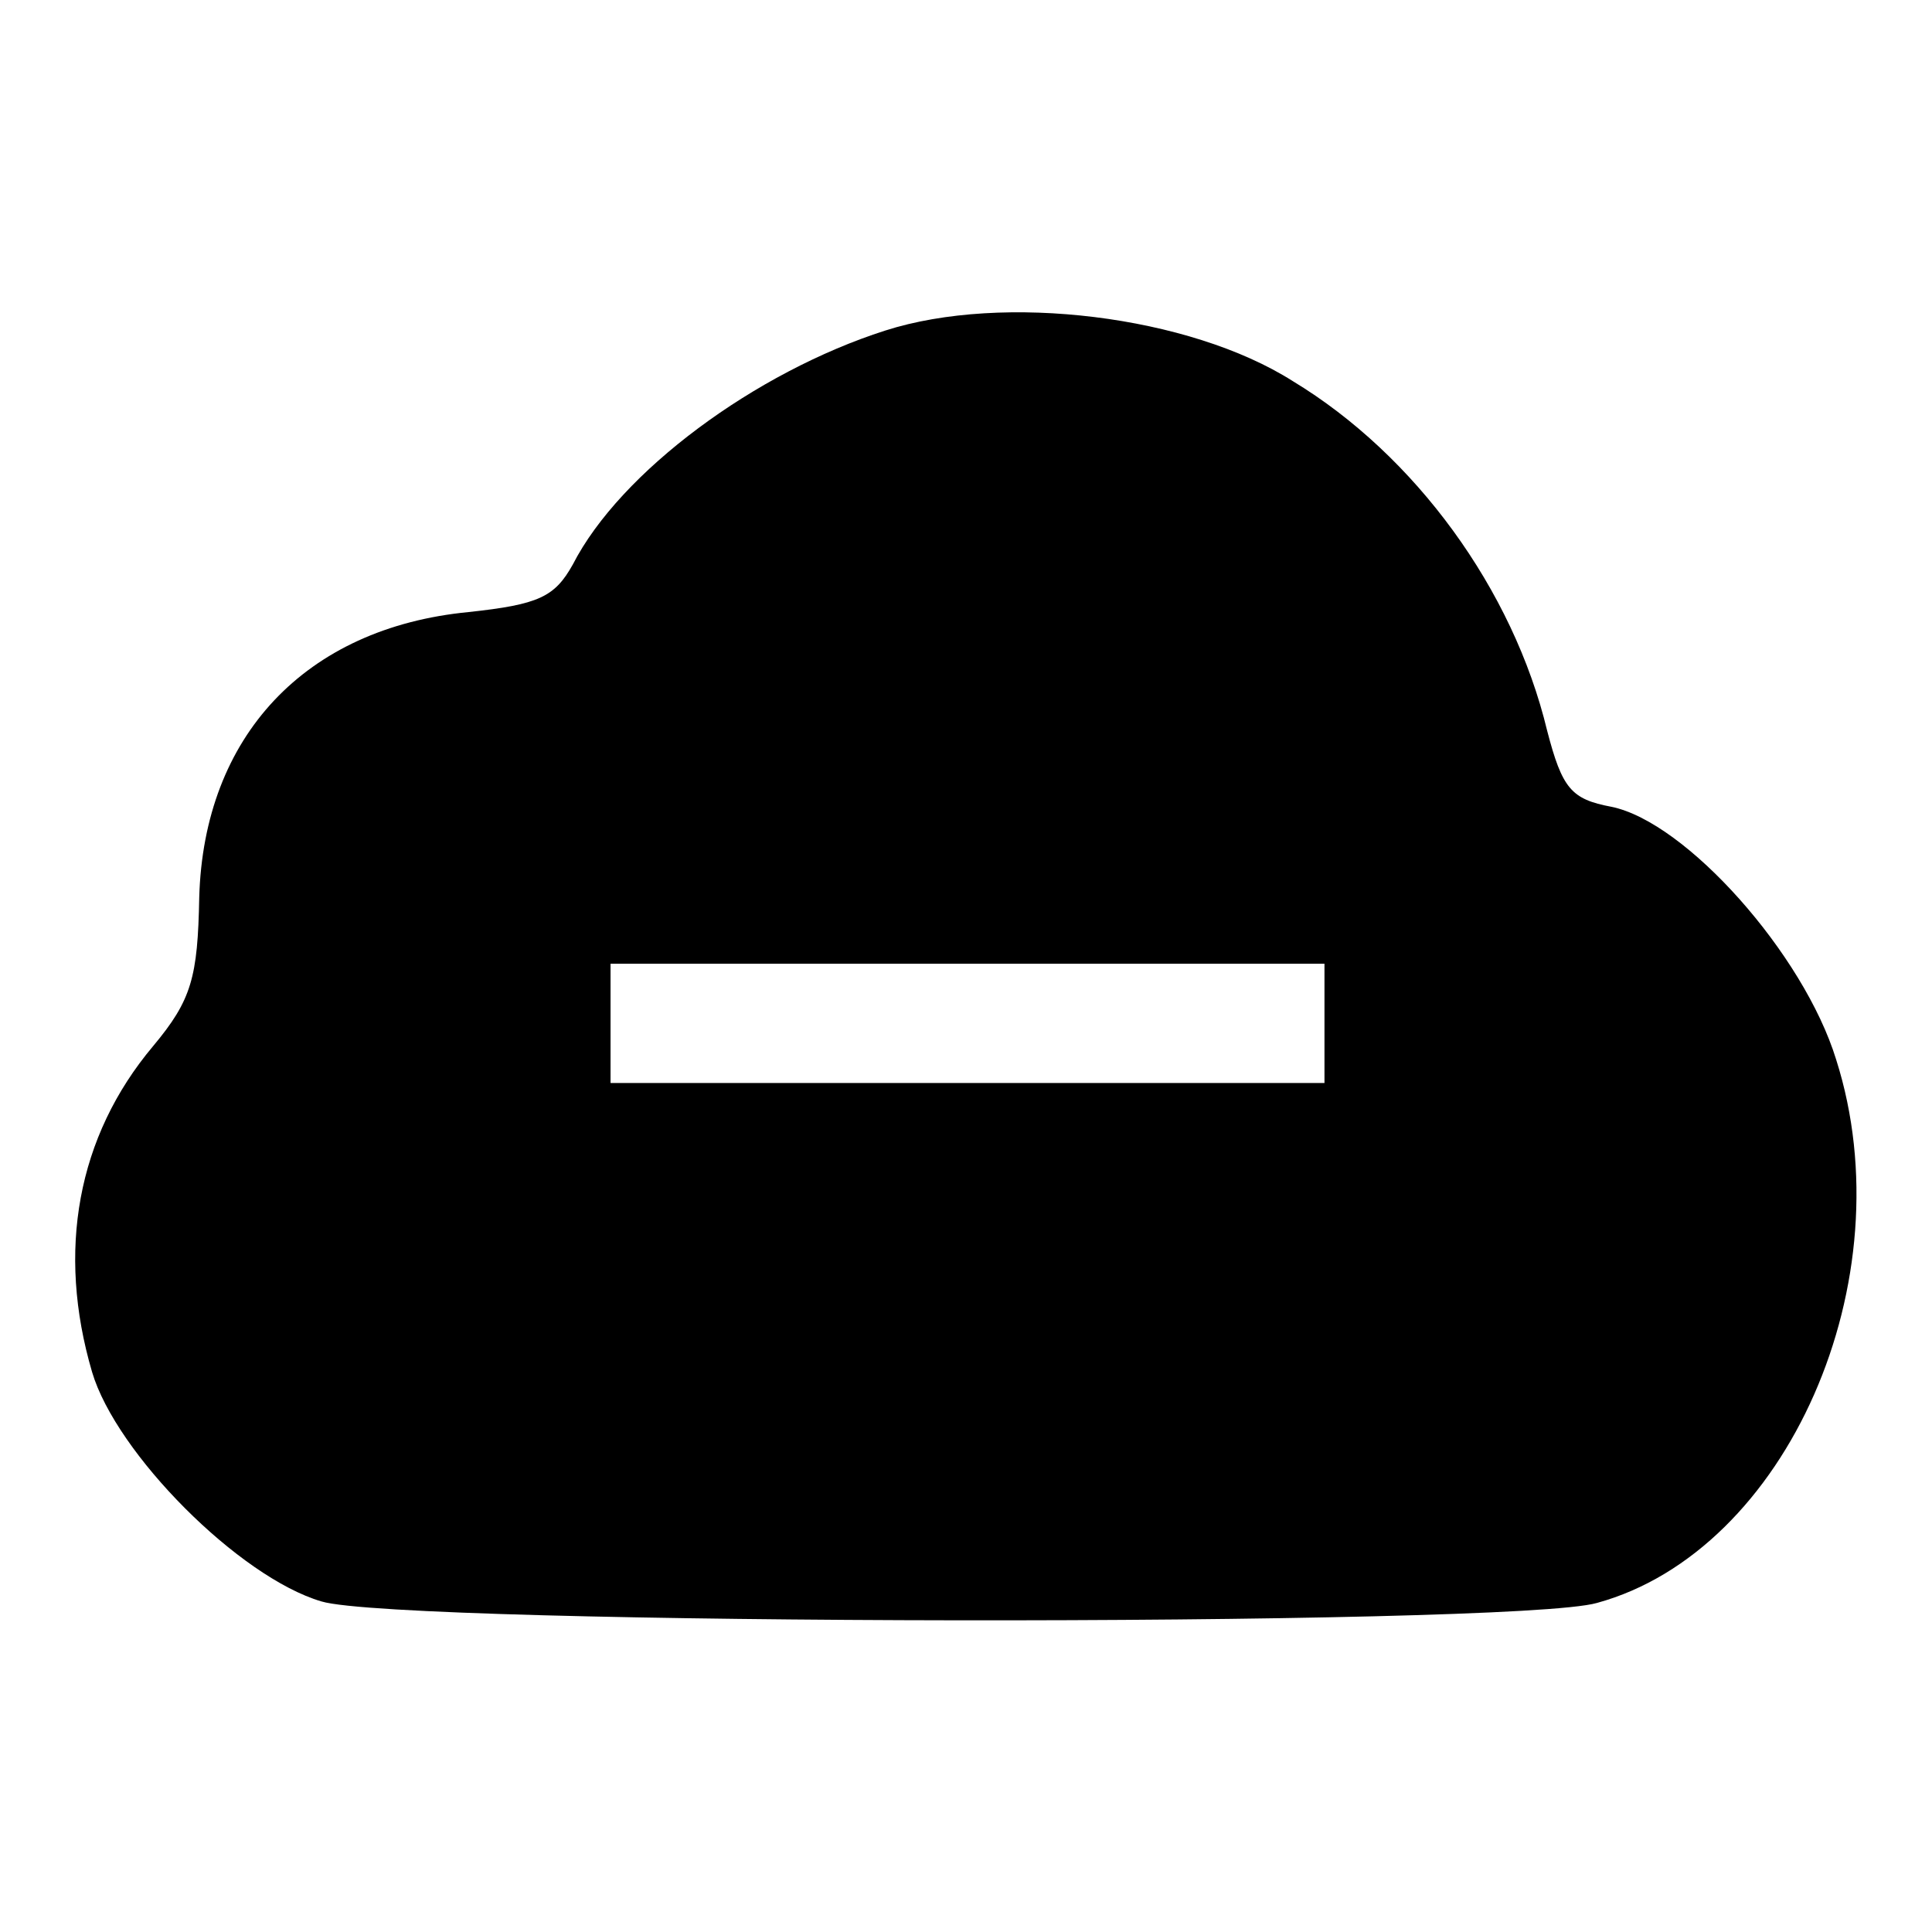 <?xml version="1.0" encoding="utf-8"?>
<!-- Svg Vector Icons : http://www.onlinewebfonts.com/icon -->
<!DOCTYPE svg PUBLIC "-//W3C//DTD SVG 1.1//EN" "http://www.w3.org/Graphics/SVG/1.1/DTD/svg11.dtd">
<svg version="1.1" xmlns="http://www.w3.org/2000/svg" xmlns:xlink="http://www.w3.org/1999/xlink" x="0px" y="0px" viewBox="0 0 256 256" enable-background="new 0 0 256 256" xml:space="preserve">
<g><g><g><path fill="#000000" d="M117.3,43.8c-17.2,5.5-35.1,18.7-41.4,31c-2.4,4.3-4.5,5.3-13.8,6.3C40.4,83.2,27,97.6,26.4,118.9c-0.2,10.6-1,13.6-6.1,19.7c-10.1,12-12.8,27.2-8.1,43.2c3.2,10.8,19.5,27.2,30.4,30.4c10.6,3.2,157.9,3.4,169,0.2c25.2-6.9,41-42.8,31.7-72c-4.3-14-19.9-31.5-29.8-33.5c-5.3-1-6.5-2.4-8.5-10.1c-4.5-18.7-17.5-36.5-33.7-46.3C157.6,41.8,132.9,38.8,117.3,43.8z M175.5,135.6v7.9h-47.3H80.9v-7.9v-7.9h47.3h47.3V135.6z"/></g></g></g>
</svg>